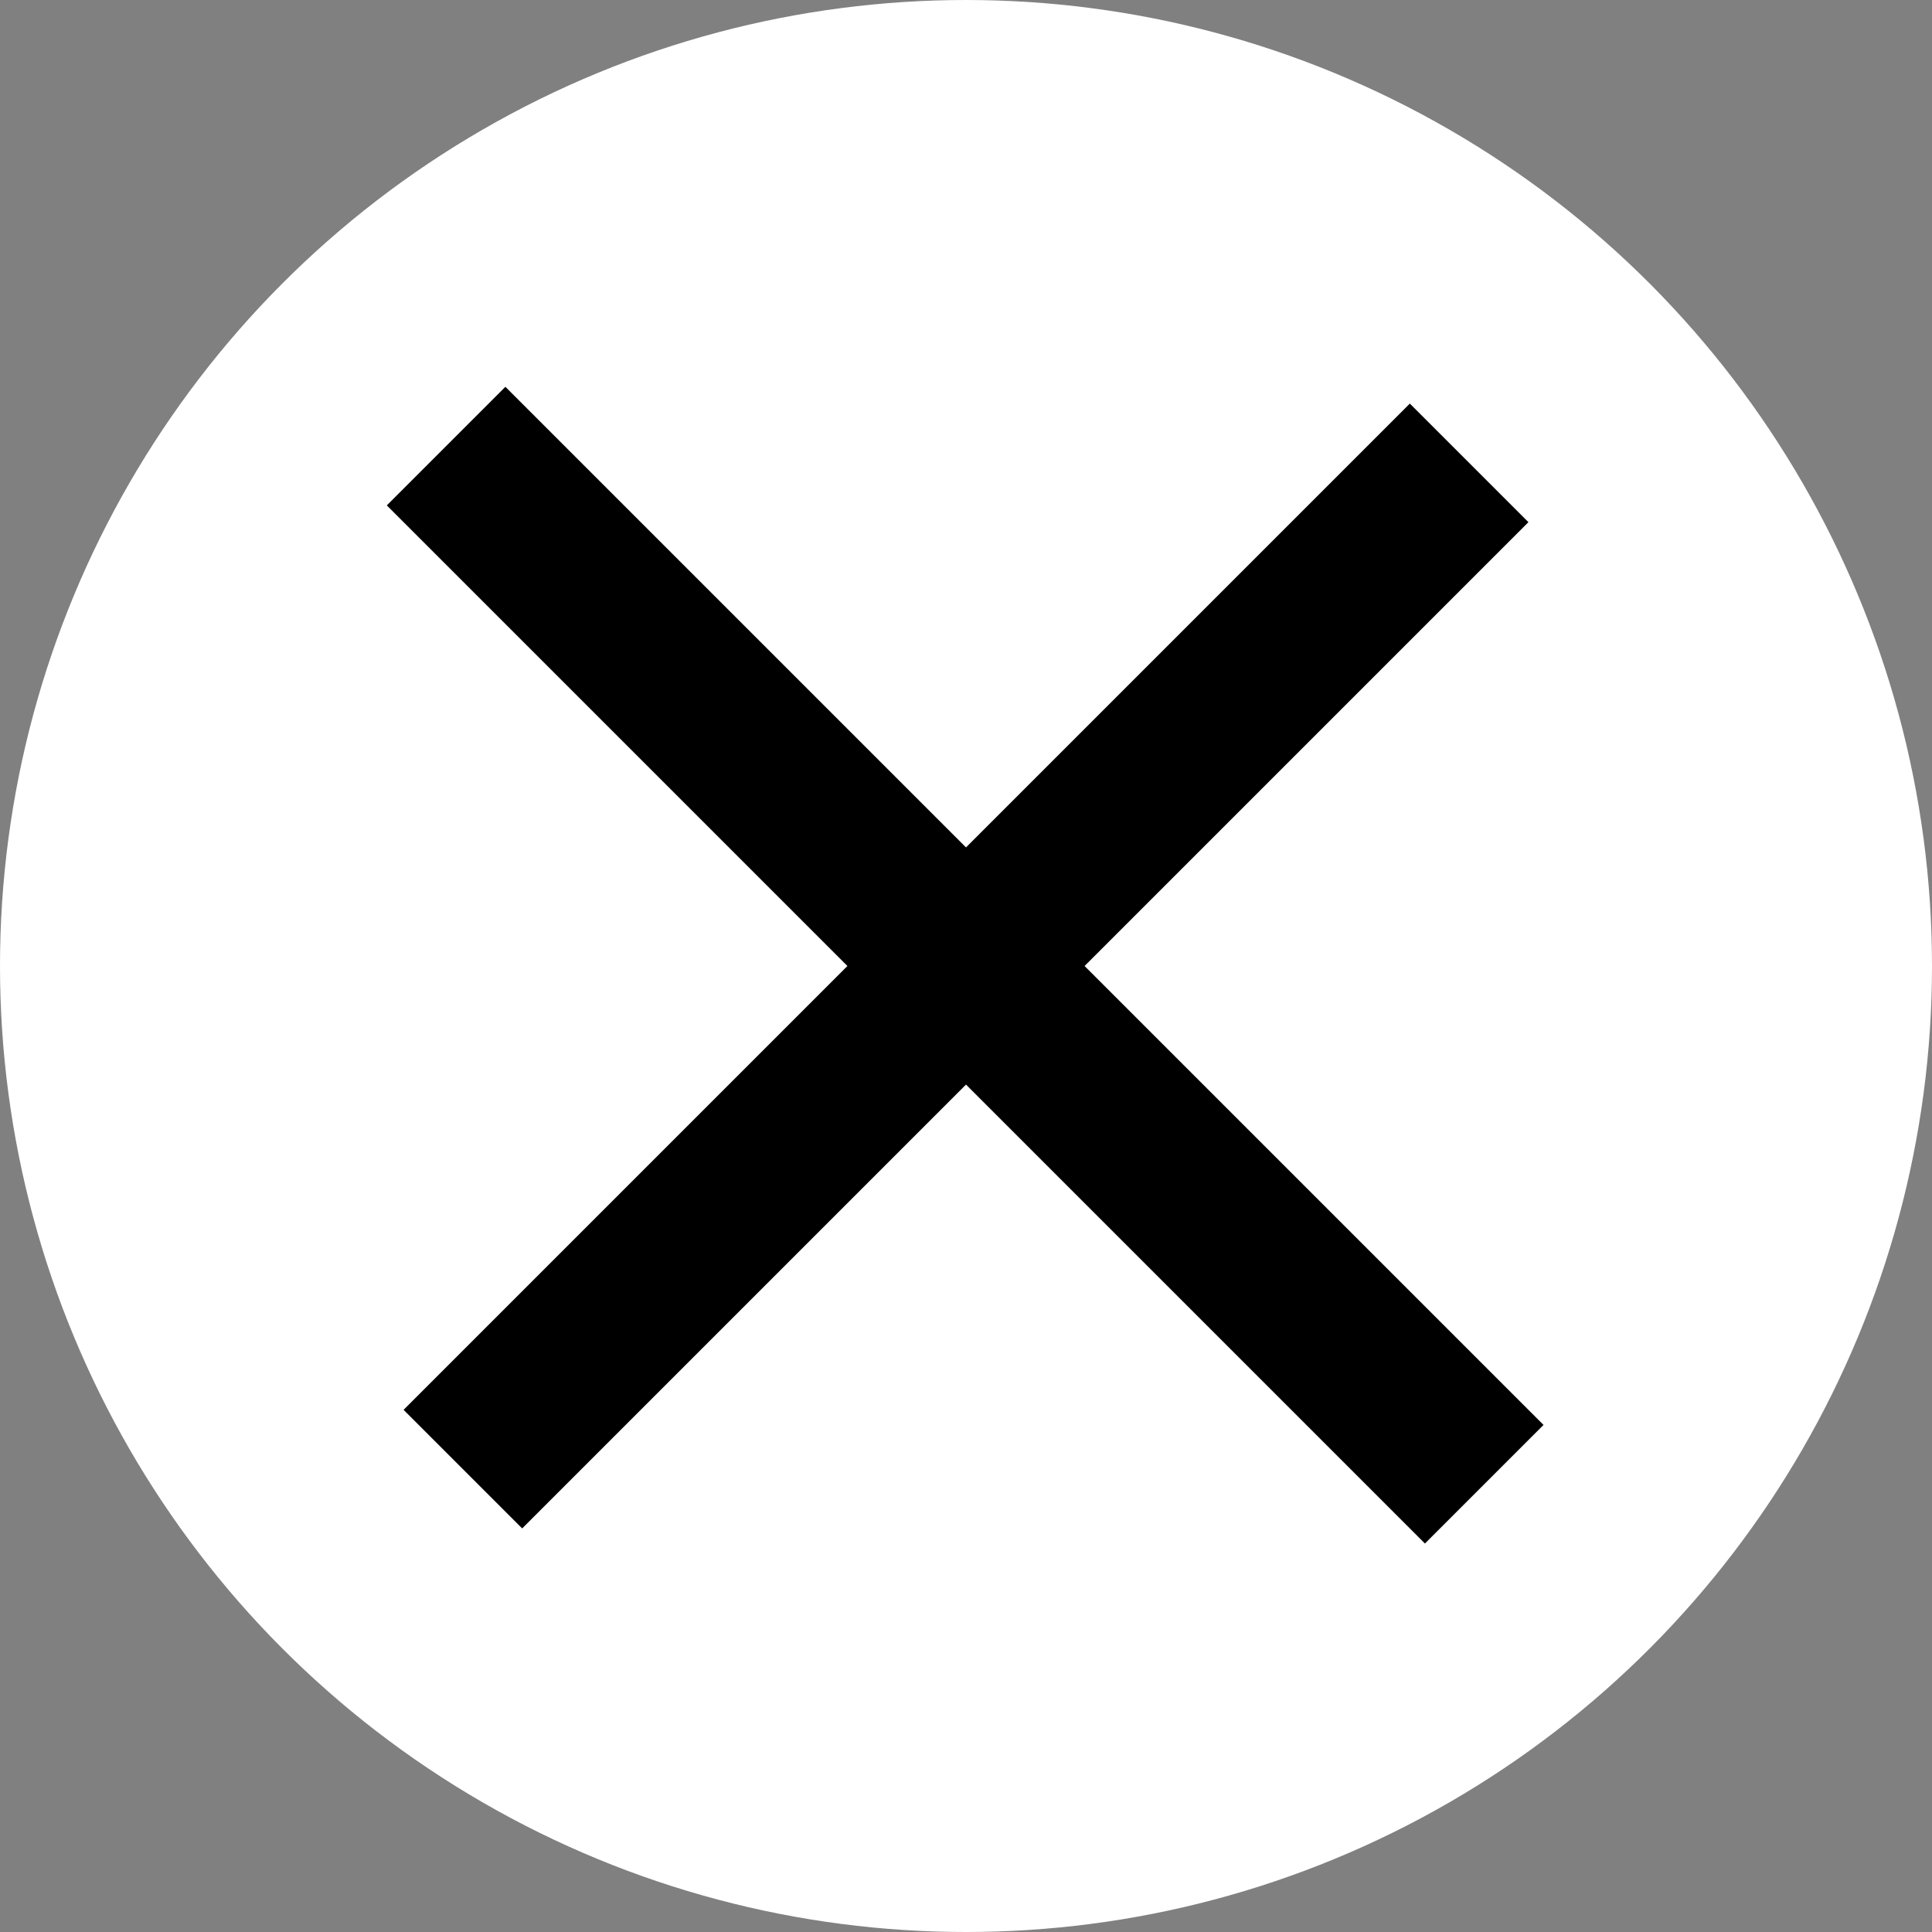 <svg xmlns="http://www.w3.org/2000/svg" viewBox="0 0 11.52 11.52" width="11" height="11">
  <rect x="0" y="0" width="11.52" height="11.52" fill="#808080" stroke="none"/>
  <g id="Layer_2" data-name="Layer 2">
    <g id="Layer_2-2" data-name="Layer 2">
      <circle cx="5.76" cy="5.76" r="5.76" fill="#fff"/>
      <g>
        <line x1="8.76" y1="2.76" x2="2.76" y2="8.76" fill="none" stroke="#000" stroke-miterlimit="10"/>
        <line x1="2.66" y1="2.66" x2="8.85" y2="8.85" fill="none" stroke="#000" stroke-miterlimit="10"/>
      </g>
    </g>
  </g>
</svg>
